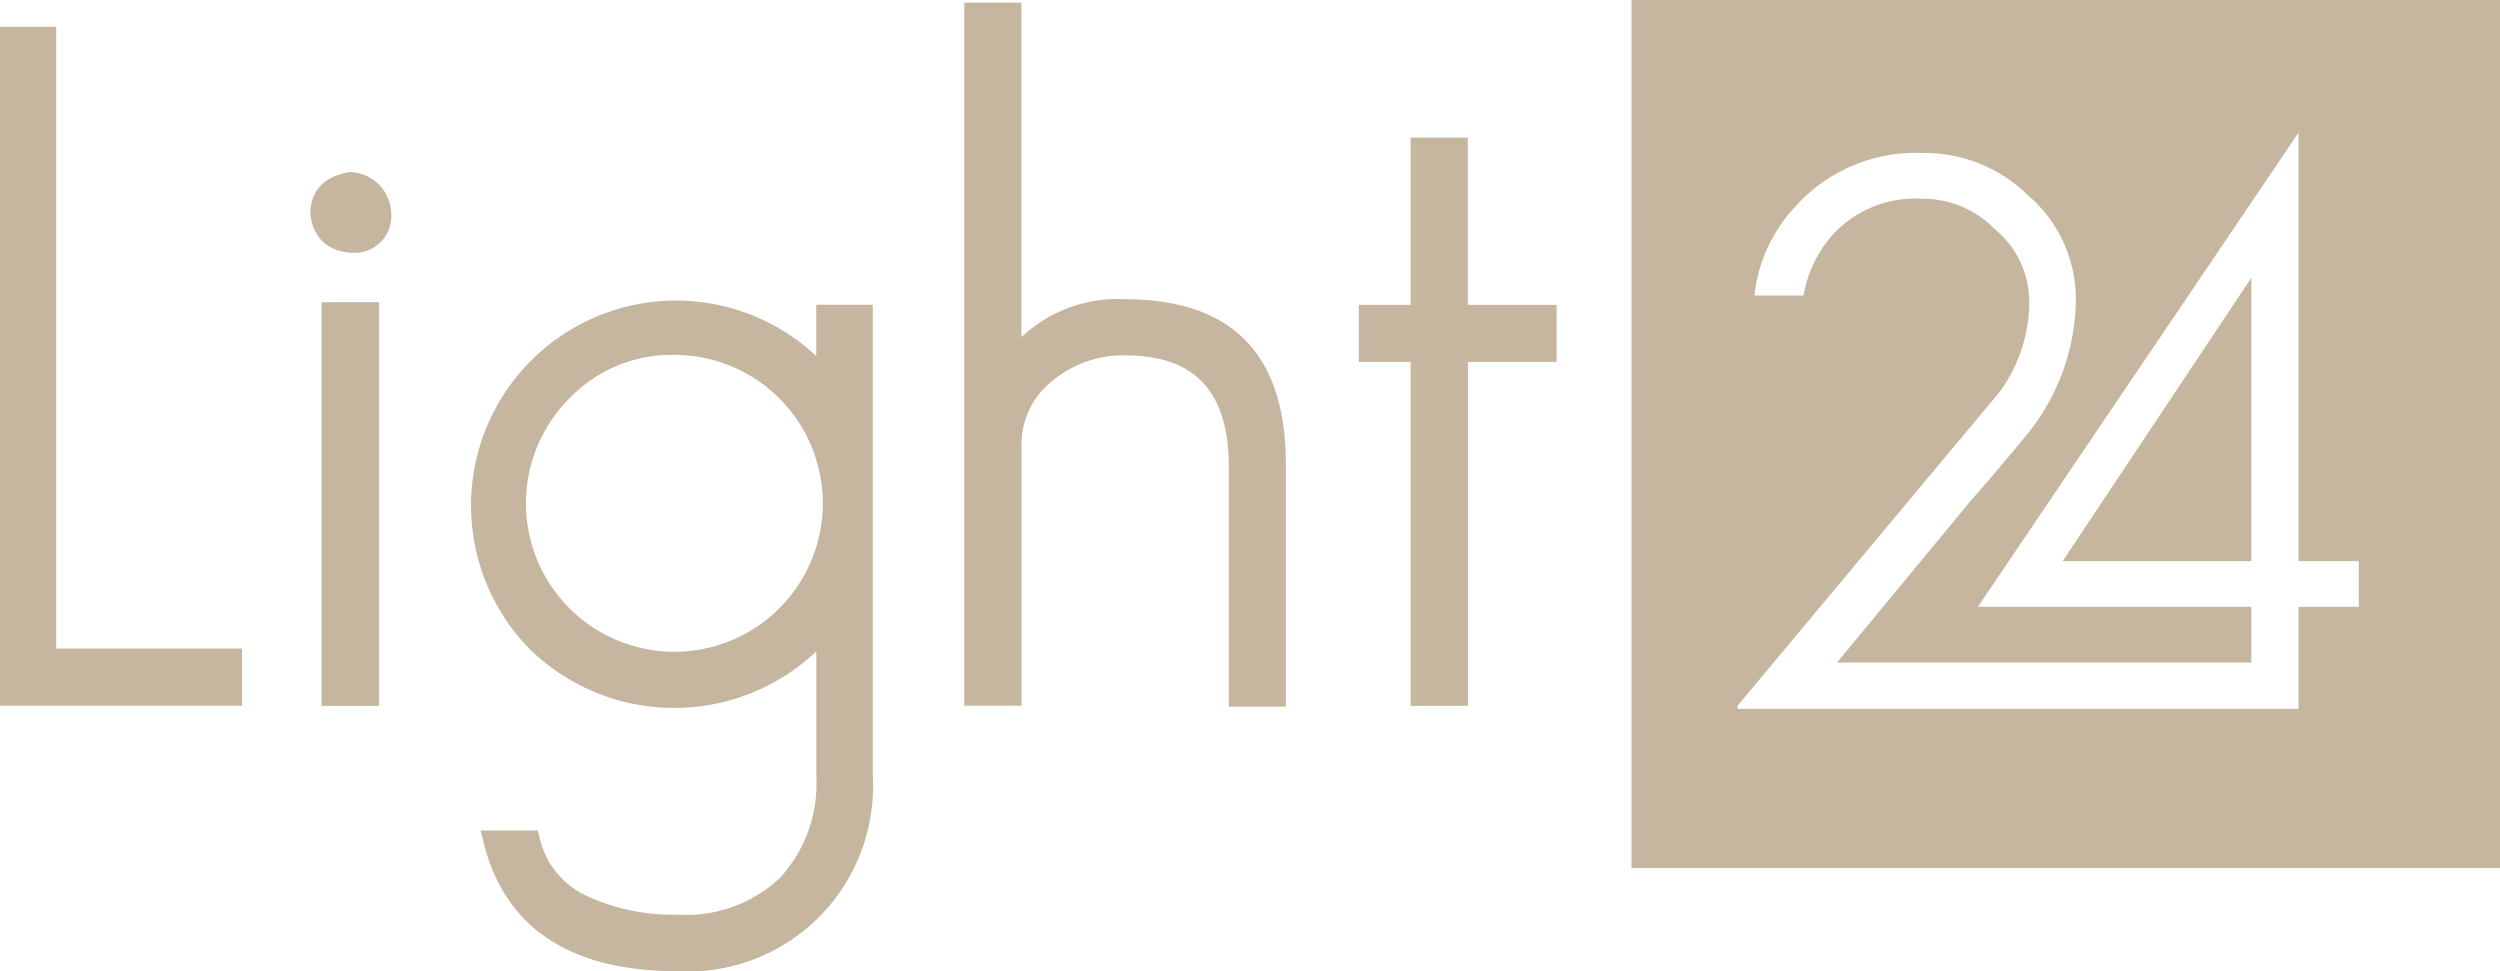 <svg xmlns="http://www.w3.org/2000/svg" width="112.099" height="43.547" viewBox="0 0 112.099 43.547">
  <path id="Shape_2" data-name="Shape 2" d="M66.681,104.769l-.131-.53h2.57l.076.334a3.822,3.822,0,0,0,2.345,2.7,9.141,9.141,0,0,0,3.843.74,6.14,6.14,0,0,0,4.576-1.634,6.275,6.275,0,0,0,1.643-4.622V96.207a9.272,9.272,0,0,1-12.839-.09A9.191,9.191,0,0,1,81.6,82.964v-2.3h2.536V101.8a8.311,8.311,0,0,1-8.754,8.751C70.561,110.547,67.633,108.6,66.681,104.769ZM70.557,84.84a6.655,6.655,0,1,0,4.7-1.926A6.338,6.338,0,0,0,70.557,84.84Zm47.6,21.083V67H157.1v38.924ZM134.43,77.258a4.254,4.254,0,0,1,1.563,3.338,6.894,6.894,0,0,1-1.329,3.977L122.912,98.644v.14h25.153V94.208h2.7V92.16h-2.7V72.949L133.688,94.208h12.262v2.5H127.371l5.972-7.226q.946-1.081,1.553-1.807c.406-.483.71-.849.919-1.1a9.722,9.722,0,0,0,2.261-5.97,6.122,6.122,0,0,0-2.173-4.875,6.6,6.6,0,0,0-4.73-1.87,7.257,7.257,0,0,0-5.616,2.34,7,7,0,0,0-1.836,3.652l-.053.4h2.192l.064-.268a5.485,5.485,0,0,1,1.235-2.441,5.039,5.039,0,0,1,4.014-1.632A4.5,4.5,0,0,1,134.43,77.258ZM100.1,98.688V87.937c0-3.361-1.512-5-4.625-5a4.926,4.926,0,0,0-3.288,1.143,3.609,3.609,0,0,0-1.38,2.984V98.646H88.238V67.119H90.8v15a6.272,6.272,0,0,1,4.667-1.7c4.769,0,7.189,2.473,7.189,7.352V98.688ZM59.42,98.65V80.55H62v18.1Zm48.832,0V83.23H105.93V80.67h2.322v-7.5h2.565v7.5H114.8V83.23h-3.979V98.646ZM45,98.646V68.2h2.521V96.083h8.333v2.563Zm92.489-6.486,8.46-12.705V92.16ZM59.508,77.871a1.946,1.946,0,0,1-.59-1.319c0-.585.224-1.559,1.732-1.833a1.878,1.878,0,0,1,1.879,1.7l.012.1a1.649,1.649,0,0,1-1.812,1.811A2.04,2.04,0,0,1,59.508,77.871Z" transform="translate(-45 -67)" fill="#C6B6A0"/>
</svg>

